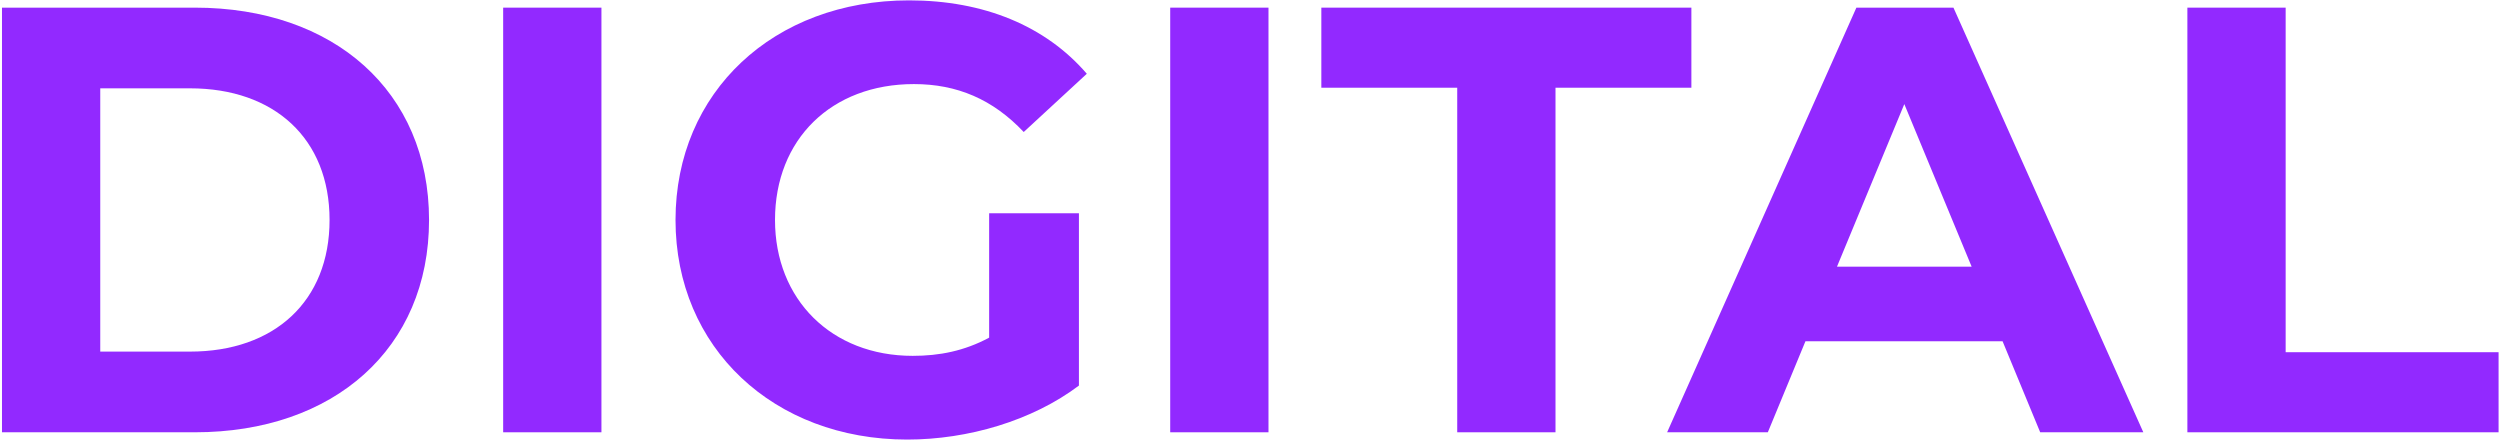 <?xml version="1.0" encoding="UTF-8"?> <svg xmlns="http://www.w3.org/2000/svg" width="827" height="146" viewBox="0 0 827 146" fill="none"> <path d="M0.656 143H64.47C110.424 143 141.929 115.307 141.929 72.764C141.929 30.222 110.424 2.529 64.47 2.529H0.656V143ZM33.165 116.31V29.219H62.865C90.758 29.219 109.019 45.874 109.019 72.764C109.019 99.654 90.758 116.31 62.865 116.31H33.165Z" fill="#9229FF"></path> <path d="M166.446 143H198.955V2.529H166.446V143Z" fill="#9229FF"></path> <path d="M327.209 111.695C318.982 116.11 310.754 117.715 301.925 117.715C275.035 117.715 256.372 99.052 256.372 72.764C256.372 46.075 275.035 27.814 302.326 27.814C316.574 27.814 328.413 32.831 338.648 43.667L359.518 24.402C345.872 8.549 325.403 0.121 300.721 0.121C255.971 0.121 223.462 30.423 223.462 72.764C223.462 115.106 255.971 145.408 300.119 145.408C320.186 145.408 341.457 139.187 356.909 127.548V70.557H327.209V111.695Z" fill="#9229FF"></path> <path d="M387.107 143H419.616V2.529H387.107V143Z" fill="#9229FF"></path> <path d="M482.05 143H514.559V29.018H559.509V2.529H437.099V29.018H482.05V143Z" fill="#9229FF"></path> <path d="M674.897 143H709.012L646.201 2.529H614.094L551.484 143H584.796L597.237 112.899H662.456L674.897 143ZM607.672 88.216L629.947 34.436L652.221 88.216H607.672Z" fill="#9229FF"></path> <path d="M723.586 143H826.53V116.511H756.094V2.529H723.586V143Z" fill="#9229FF"></path> </svg> 